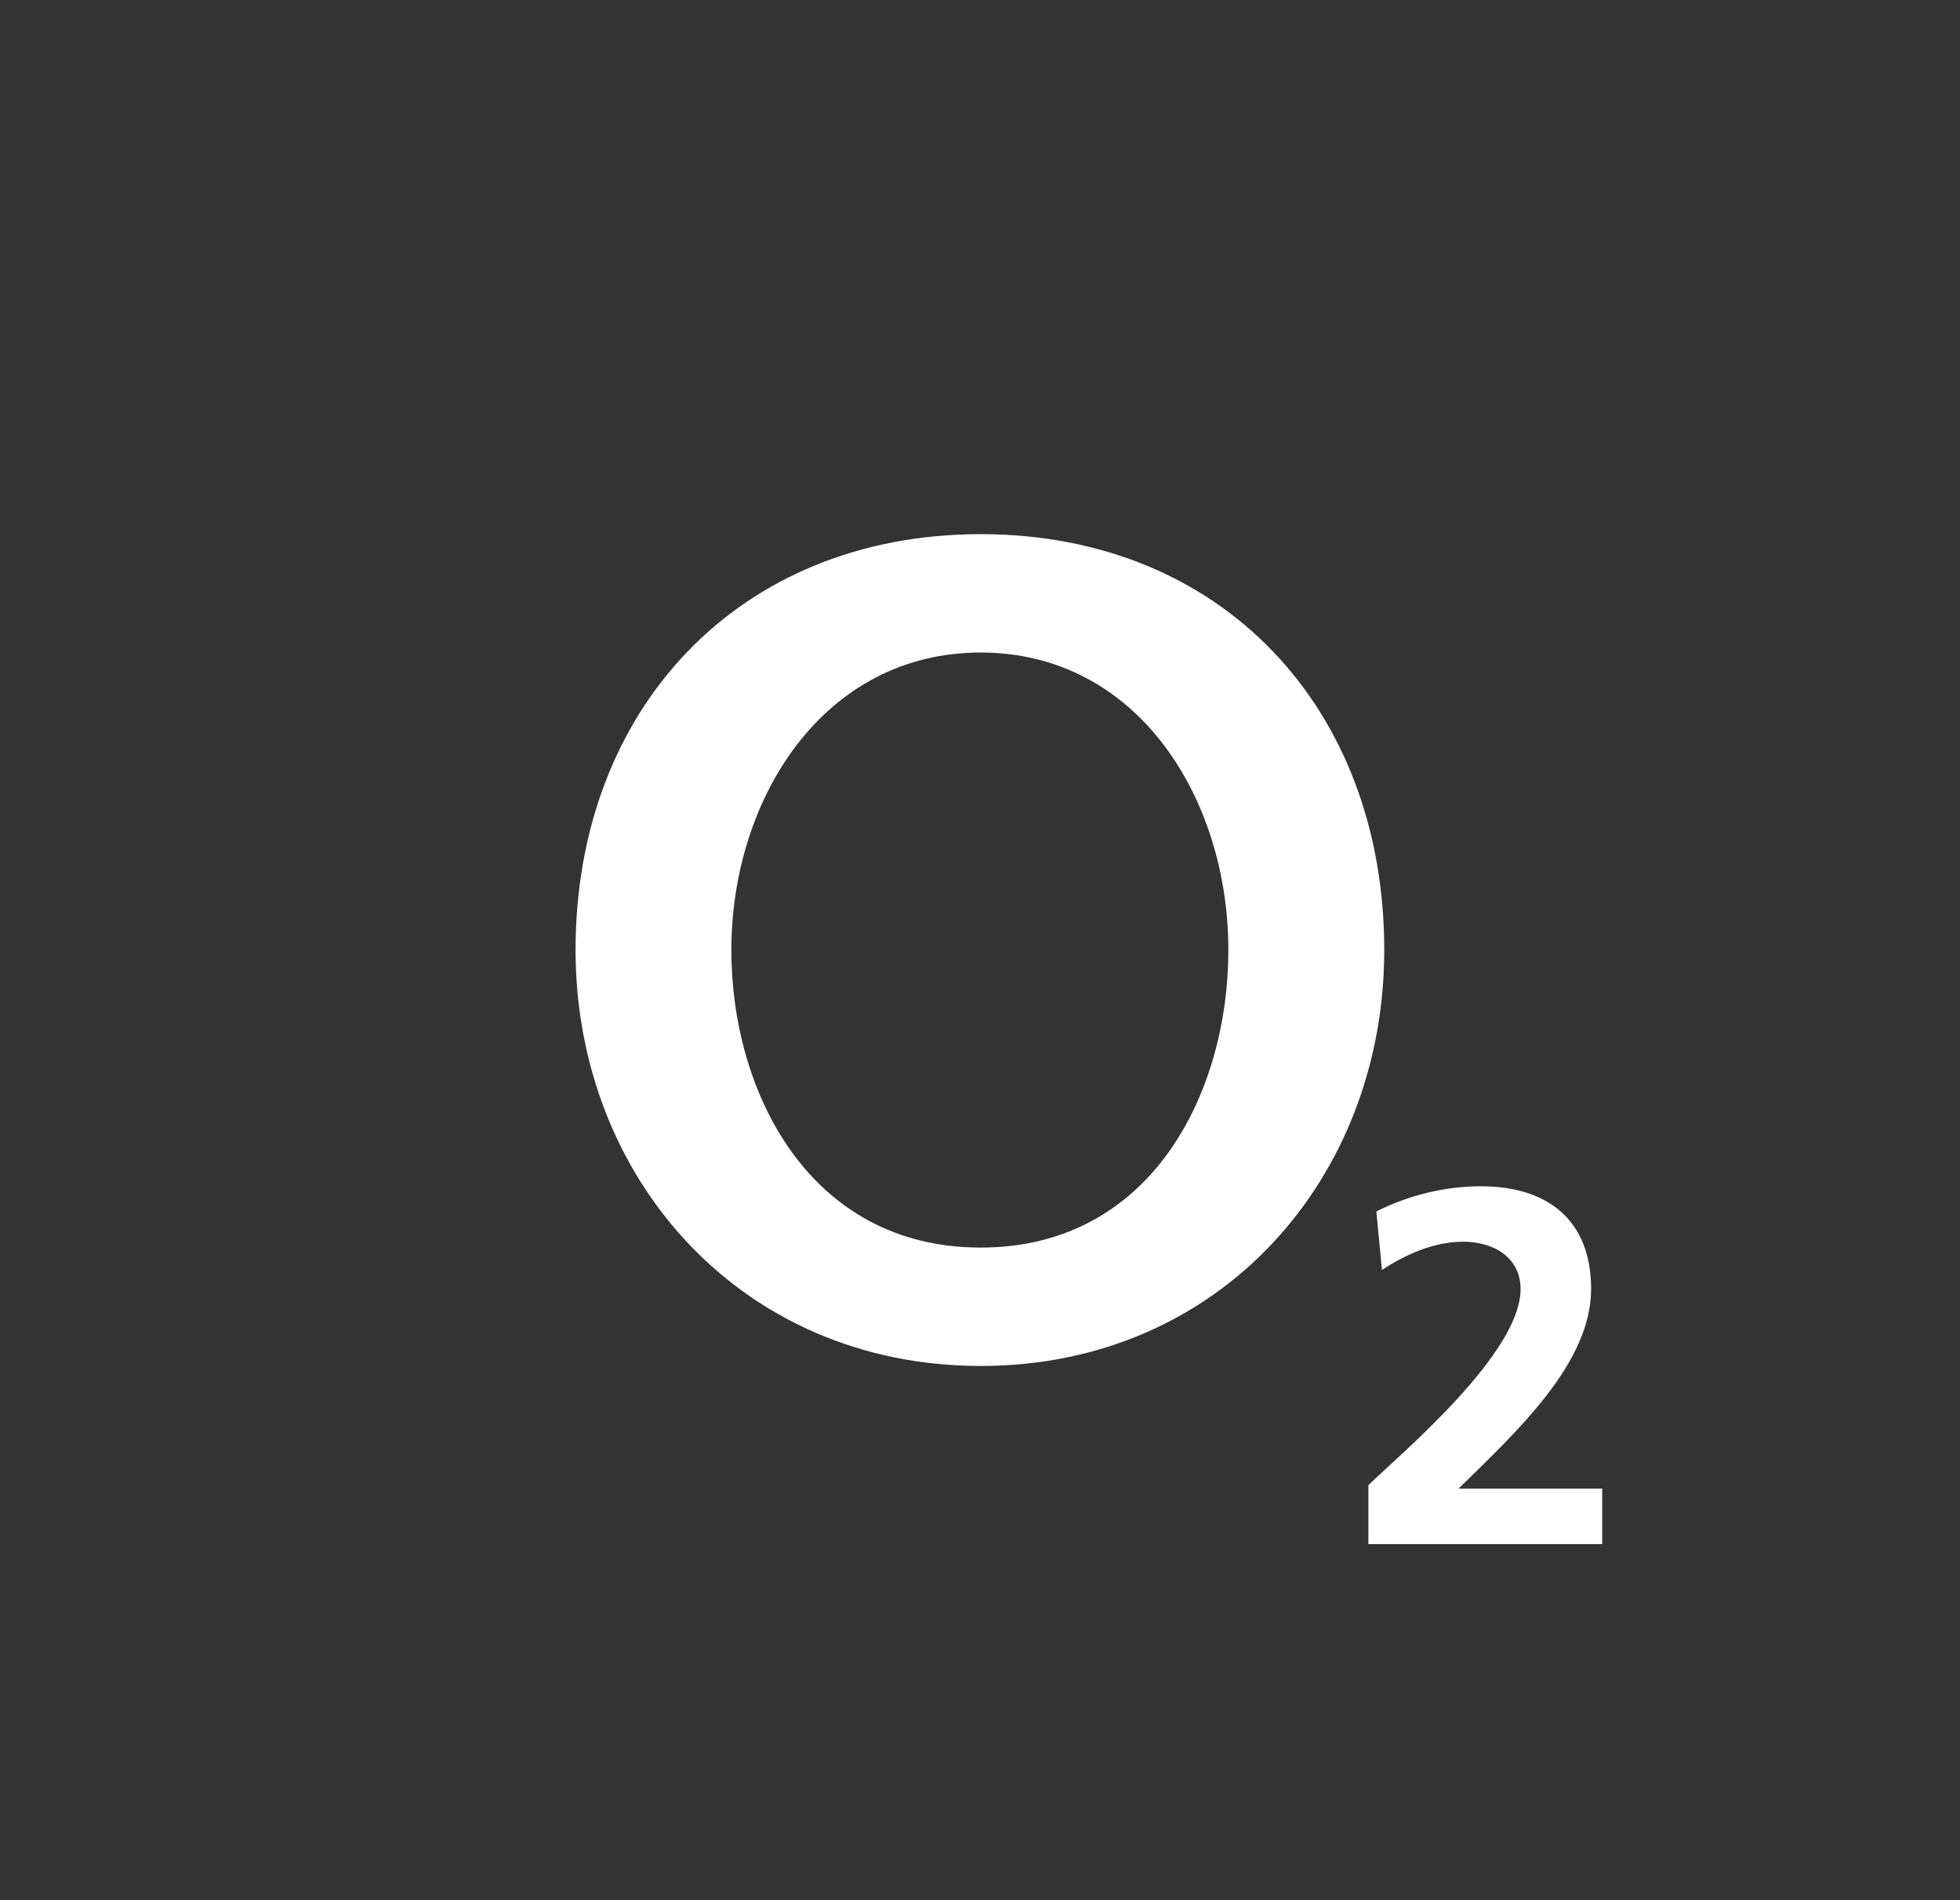 <svg width="99" height="96" viewBox="0 0 99 96" fill="none" xmlns="http://www.w3.org/2000/svg">
<rect x="0" y="0" width="99" height="96" fill="#333333" stroke="none"/>
<path fill-rule="evenodd" clip-rule="evenodd" d="M29.072 47.998C29.072 59.488 37.413 69.01 49.535 69.01C61.656 69.01 69.919 59.488 69.919 47.998C69.919 35.801 61.735 26.986 49.535 26.986C37.335 26.986 29.072 35.801 29.072 47.998ZM36.941 47.998C36.941 40.364 41.585 32.967 49.532 32.967C57.48 32.967 62.045 40.364 62.045 47.998C62.045 55.16 58.189 63.029 49.532 63.029C40.876 63.029 36.941 55.16 36.941 47.998Z" fill="white"/>
<path d="M80.927 78.01V75.209H73.67C76.573 72.356 80.367 68.894 80.367 65.125C80.367 61.638 78.178 59.932 74.791 59.932C72.984 59.932 71.123 60.39 69.521 61.205L69.802 64.158C70.974 63.394 72.399 62.733 73.902 62.733C75.406 62.733 76.805 63.498 76.805 65.128C76.805 68.388 70.771 73.427 69.116 75.031V78.01H80.931H80.927Z" fill="white"/>
</svg>
